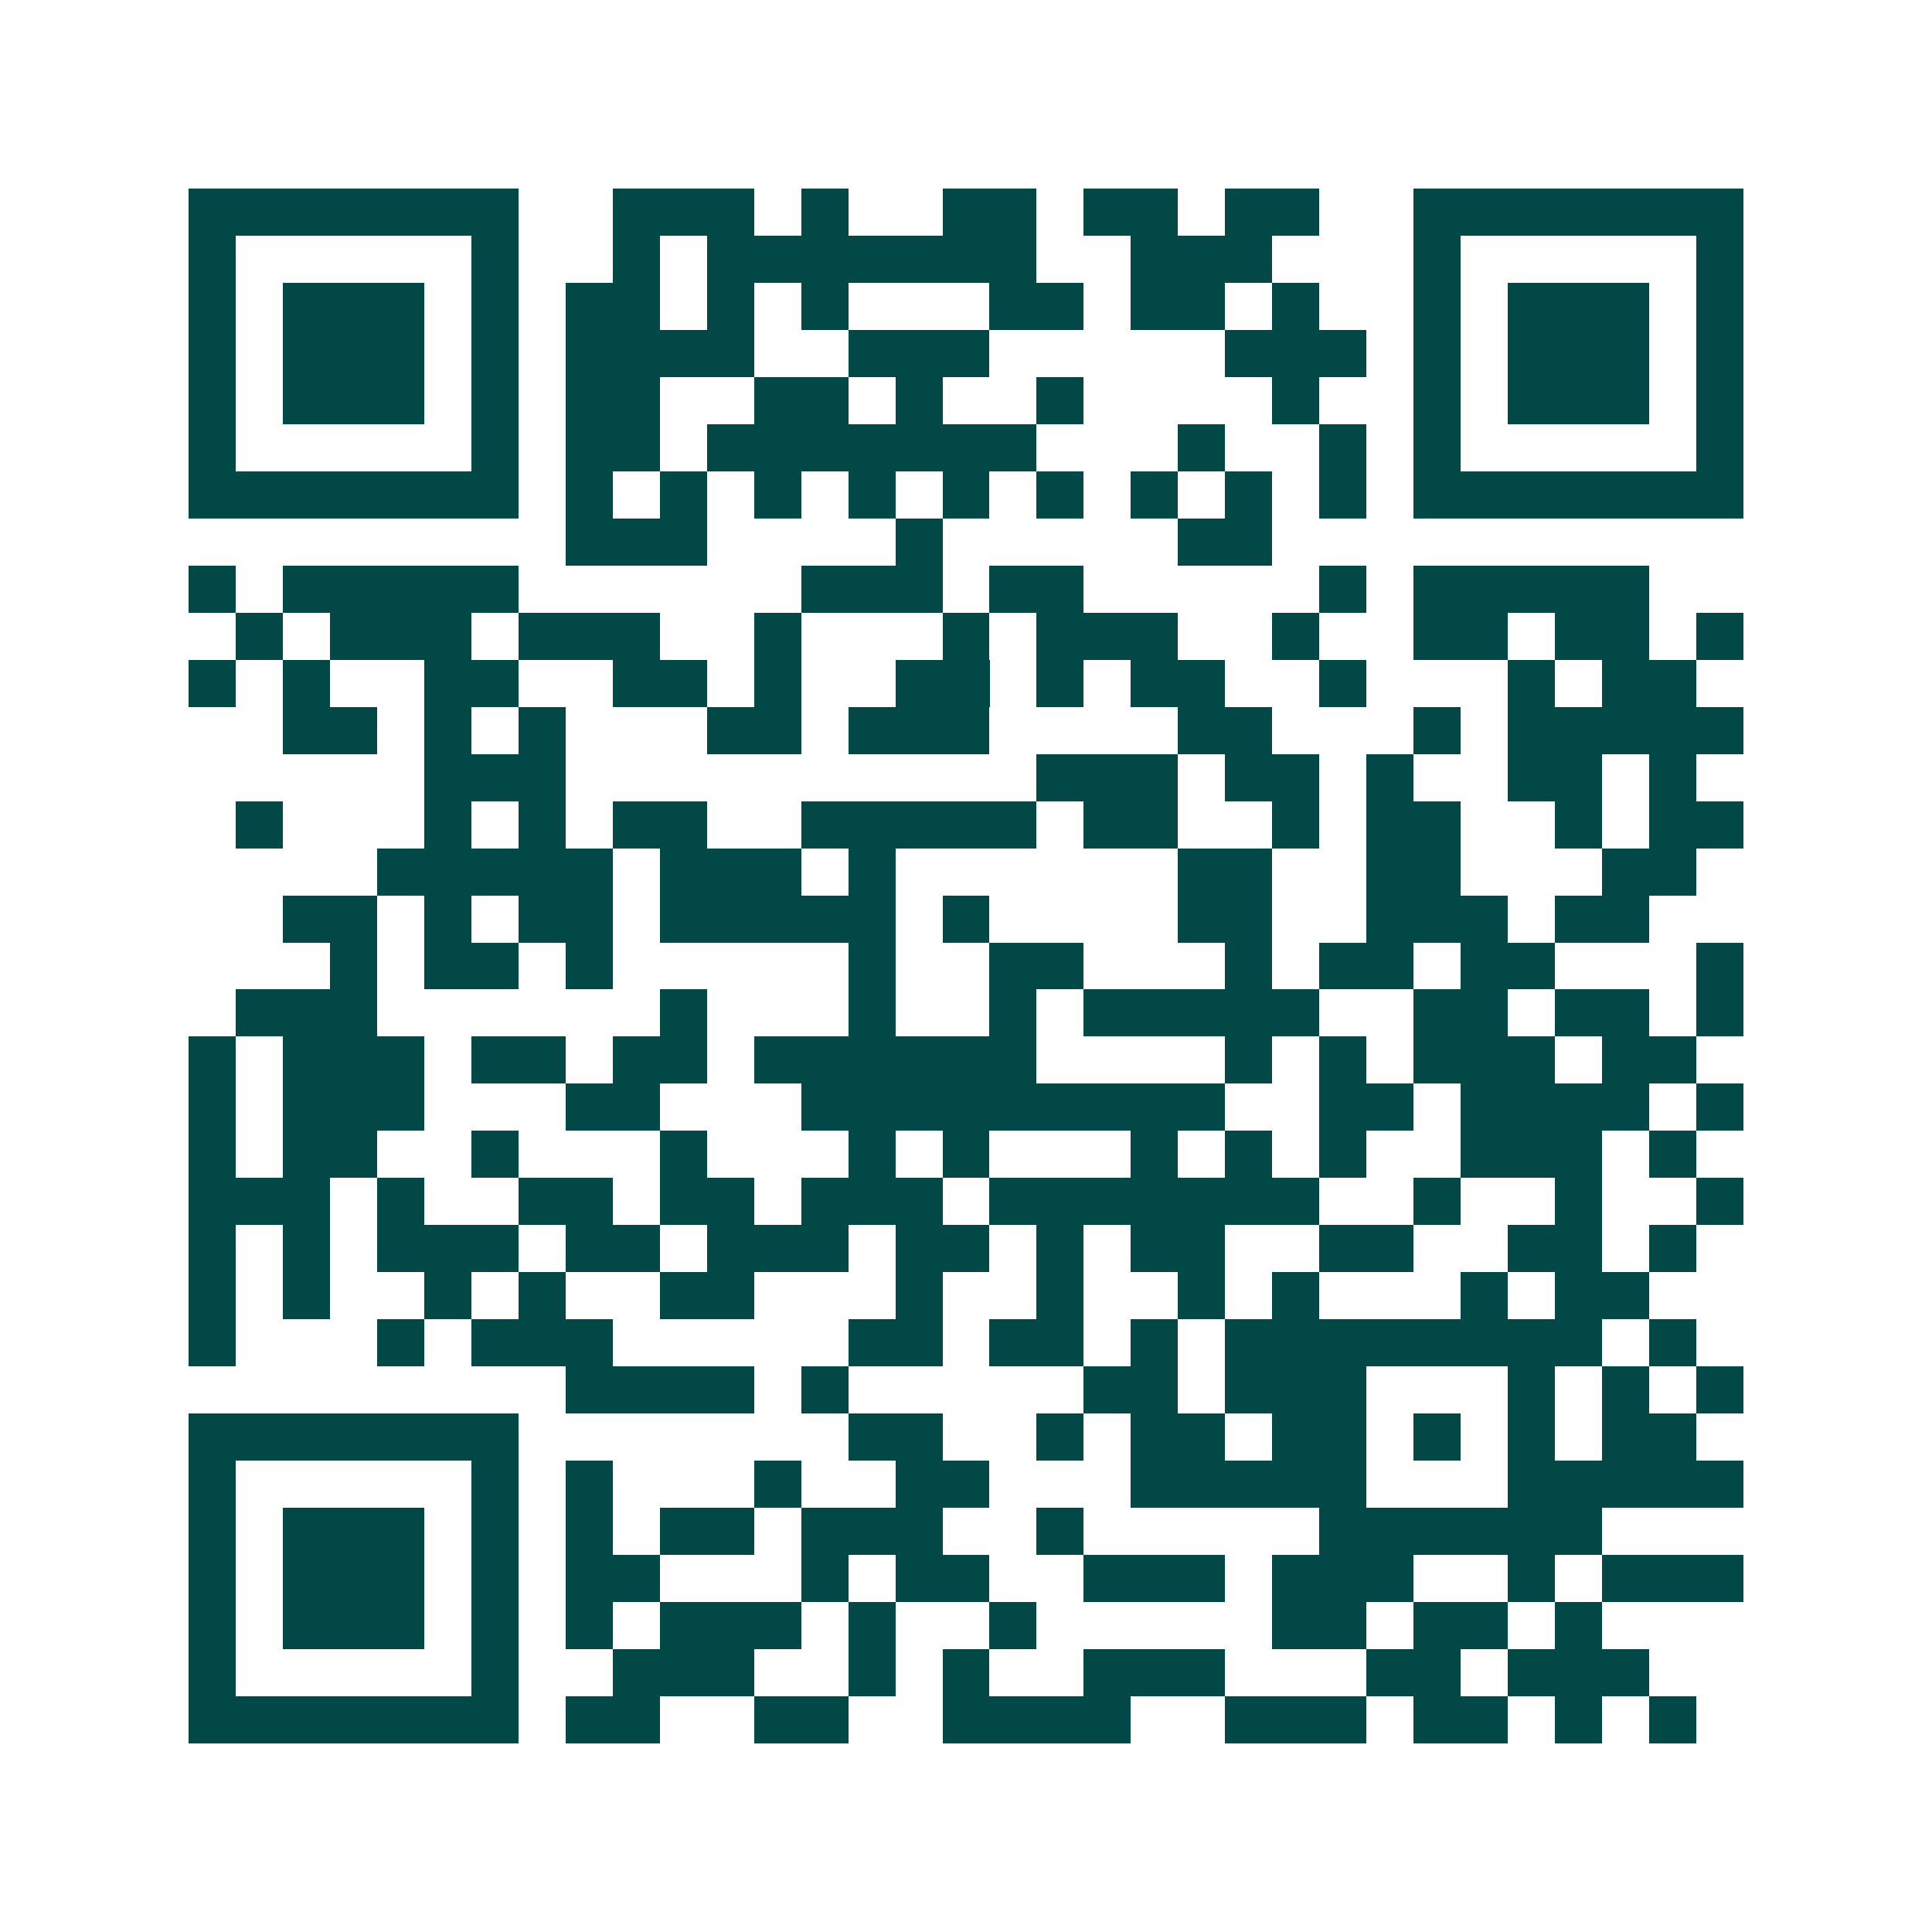 <svg xmlns="http://www.w3.org/2000/svg" width="200" height="200" viewBox="0 0 41 41" shape-rendering="crispEdges"><path fill="#ffffff" d="M0 0h41v41H0z"/><path stroke="#014847" d="M4 4.5h7m2 0h3m1 0h1m2 0h2m1 0h2m1 0h2m2 0h7M4 5.5h1m5 0h1m2 0h1m1 0h7m2 0h3m3 0h1m5 0h1M4 6.5h1m1 0h3m1 0h1m1 0h2m1 0h1m1 0h1m3 0h2m1 0h2m1 0h1m2 0h1m1 0h3m1 0h1M4 7.5h1m1 0h3m1 0h1m1 0h4m2 0h3m5 0h3m1 0h1m1 0h3m1 0h1M4 8.5h1m1 0h3m1 0h1m1 0h2m2 0h2m1 0h1m2 0h1m4 0h1m2 0h1m1 0h3m1 0h1M4 9.5h1m5 0h1m1 0h2m1 0h7m3 0h1m2 0h1m1 0h1m5 0h1M4 10.5h7m1 0h1m1 0h1m1 0h1m1 0h1m1 0h1m1 0h1m1 0h1m1 0h1m1 0h1m1 0h7M12 11.5h3m4 0h1m5 0h2M4 12.5h1m1 0h5m6 0h3m1 0h2m5 0h1m1 0h5M5 13.5h1m1 0h3m1 0h3m2 0h1m3 0h1m1 0h3m2 0h1m2 0h2m1 0h2m1 0h1M4 14.5h1m1 0h1m2 0h2m2 0h2m1 0h1m2 0h2m1 0h1m1 0h2m2 0h1m3 0h1m1 0h2M6 15.5h2m1 0h1m1 0h1m3 0h2m1 0h3m4 0h2m3 0h1m1 0h5M9 16.5h3m10 0h3m1 0h2m1 0h1m2 0h2m1 0h1M5 17.5h1m3 0h1m1 0h1m1 0h2m2 0h5m1 0h2m2 0h1m1 0h2m2 0h1m1 0h2M8 18.5h5m1 0h3m1 0h1m6 0h2m2 0h2m3 0h2M6 19.5h2m1 0h1m1 0h2m1 0h5m1 0h1m4 0h2m2 0h3m1 0h2M7 20.5h1m1 0h2m1 0h1m5 0h1m2 0h2m3 0h1m1 0h2m1 0h2m3 0h1M5 21.5h3m6 0h1m3 0h1m2 0h1m1 0h5m2 0h2m1 0h2m1 0h1M4 22.5h1m1 0h3m1 0h2m1 0h2m1 0h6m4 0h1m1 0h1m1 0h3m1 0h2M4 23.5h1m1 0h3m3 0h2m3 0h9m2 0h2m1 0h4m1 0h1M4 24.5h1m1 0h2m2 0h1m3 0h1m3 0h1m1 0h1m3 0h1m1 0h1m1 0h1m2 0h3m1 0h1M4 25.5h3m1 0h1m2 0h2m1 0h2m1 0h3m1 0h7m2 0h1m2 0h1m2 0h1M4 26.5h1m1 0h1m1 0h3m1 0h2m1 0h3m1 0h2m1 0h1m1 0h2m2 0h2m2 0h2m1 0h1M4 27.5h1m1 0h1m2 0h1m1 0h1m2 0h2m3 0h1m2 0h1m2 0h1m1 0h1m3 0h1m1 0h2M4 28.5h1m3 0h1m1 0h3m5 0h2m1 0h2m1 0h1m1 0h8m1 0h1M12 29.5h4m1 0h1m5 0h2m1 0h3m3 0h1m1 0h1m1 0h1M4 30.5h7m7 0h2m2 0h1m1 0h2m1 0h2m1 0h1m1 0h1m1 0h2M4 31.5h1m5 0h1m1 0h1m3 0h1m2 0h2m3 0h5m3 0h5M4 32.5h1m1 0h3m1 0h1m1 0h1m1 0h2m1 0h3m2 0h1m5 0h6M4 33.5h1m1 0h3m1 0h1m1 0h2m3 0h1m1 0h2m2 0h3m1 0h3m2 0h1m1 0h3M4 34.5h1m1 0h3m1 0h1m1 0h1m1 0h3m1 0h1m2 0h1m5 0h2m1 0h2m1 0h1M4 35.5h1m5 0h1m2 0h3m2 0h1m1 0h1m2 0h3m3 0h2m1 0h3M4 36.5h7m1 0h2m2 0h2m2 0h4m2 0h3m1 0h2m1 0h1m1 0h1"/></svg>
